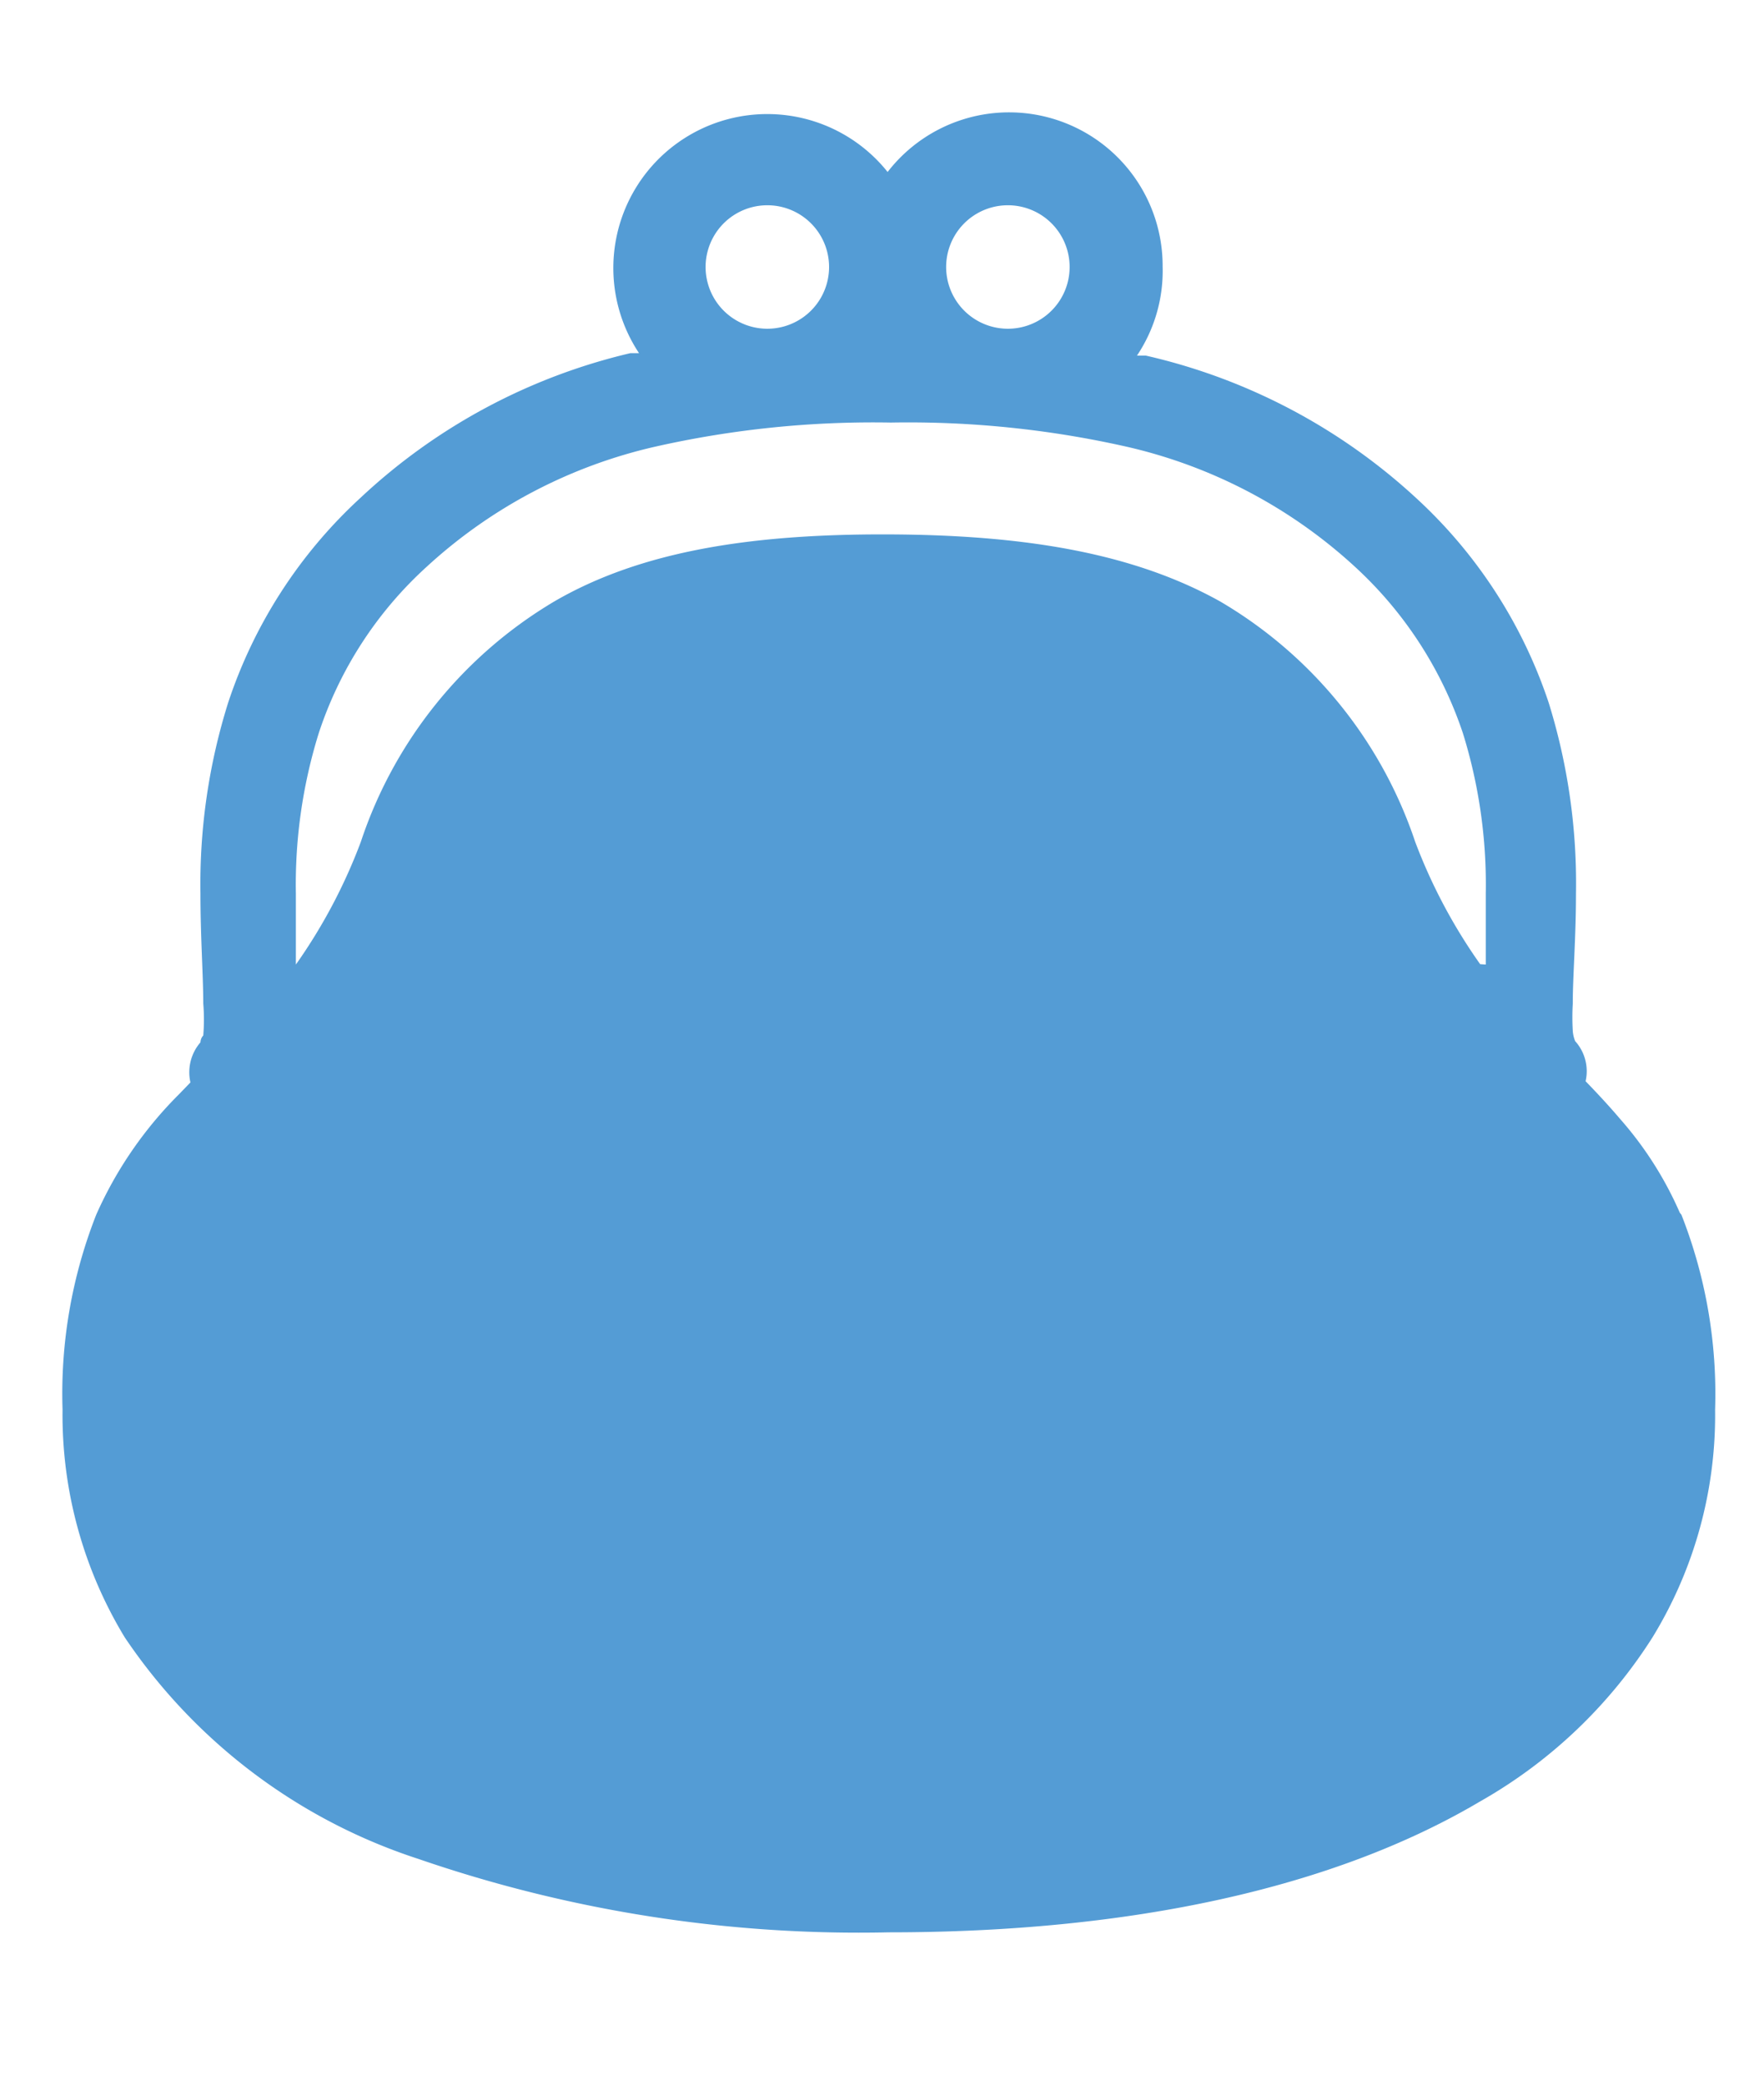 <svg xmlns="http://www.w3.org/2000/svg" width="44" height="52" viewBox="0 0 44 52"><defs><style>.a{fill:#549cd5;}</style></defs><title>icon_service02</title><path class="a" d="M41.9,30.25a8.94,8.94,0,0,0-1.49-2.34c-.28-.33-.57-.64-.86-.94a1.12,1.12,0,0,0-.26-1h0a.82.82,0,0,1-.06-.26,5.73,5.73,0,0,1,0-.67c0-.69.08-1.65.08-2.75a15.18,15.18,0,0,0-.68-4.76,12.12,12.12,0,0,0-3.31-5.11,14.78,14.78,0,0,0-6.74-3.55l-.22,0A3.8,3.8,0,0,0,29,6.65a3.83,3.83,0,0,0-6.86-2.36,3.84,3.84,0,0,0-6.2,4.52l-.22,0A14.78,14.78,0,0,0,9,12.41a12.09,12.09,0,0,0-3.31,5.12A15.08,15.08,0,0,0,5,22.28c0,1.1.07,2.06.07,2.75a4.88,4.88,0,0,1,0,.8C5,25.9,5,26,5,26H5a1.14,1.14,0,0,0-.25,1l-.29.3a9.91,9.91,0,0,0-2.06,3,12.2,12.2,0,0,0-.84,4.86,10.7,10.7,0,0,0,1.55,5.68,14.07,14.07,0,0,0,7.33,5.53,33.72,33.72,0,0,0,11.73,1.83c6,0,11.07-1.09,14.74-3.26a12.23,12.23,0,0,0,4.31-4.1,10.61,10.61,0,0,0,1.56-5.68,12.2,12.2,0,0,0-.84-4.86M25.14,5.12a1.54,1.54,0,1,1,0,3.08,1.54,1.54,0,1,1,0-3.08m-6,0a1.54,1.54,0,1,1,0,3.08,1.54,1.54,0,1,1,0-3.08M36.92,24.05A13.53,13.53,0,0,1,35.3,21a11,11,0,0,0-4.87-6c-2.19-1.22-4.92-1.66-8.3-1.67S16,13.74,13.83,15A11,11,0,0,0,9,21a13.53,13.53,0,0,1-1.62,3.06c0-.56,0-1.14,0-1.77a12.72,12.72,0,0,1,.57-4,9.69,9.69,0,0,1,2.69-4.15,12.53,12.53,0,0,1,5.71-3,24.69,24.69,0,0,1,5.87-.6,24.74,24.74,0,0,1,5.87.6,12.53,12.53,0,0,1,5.71,3,9.88,9.88,0,0,1,2.69,4.15,12.72,12.72,0,0,1,.57,4c0,.62,0,1.21,0,1.77"/></svg>